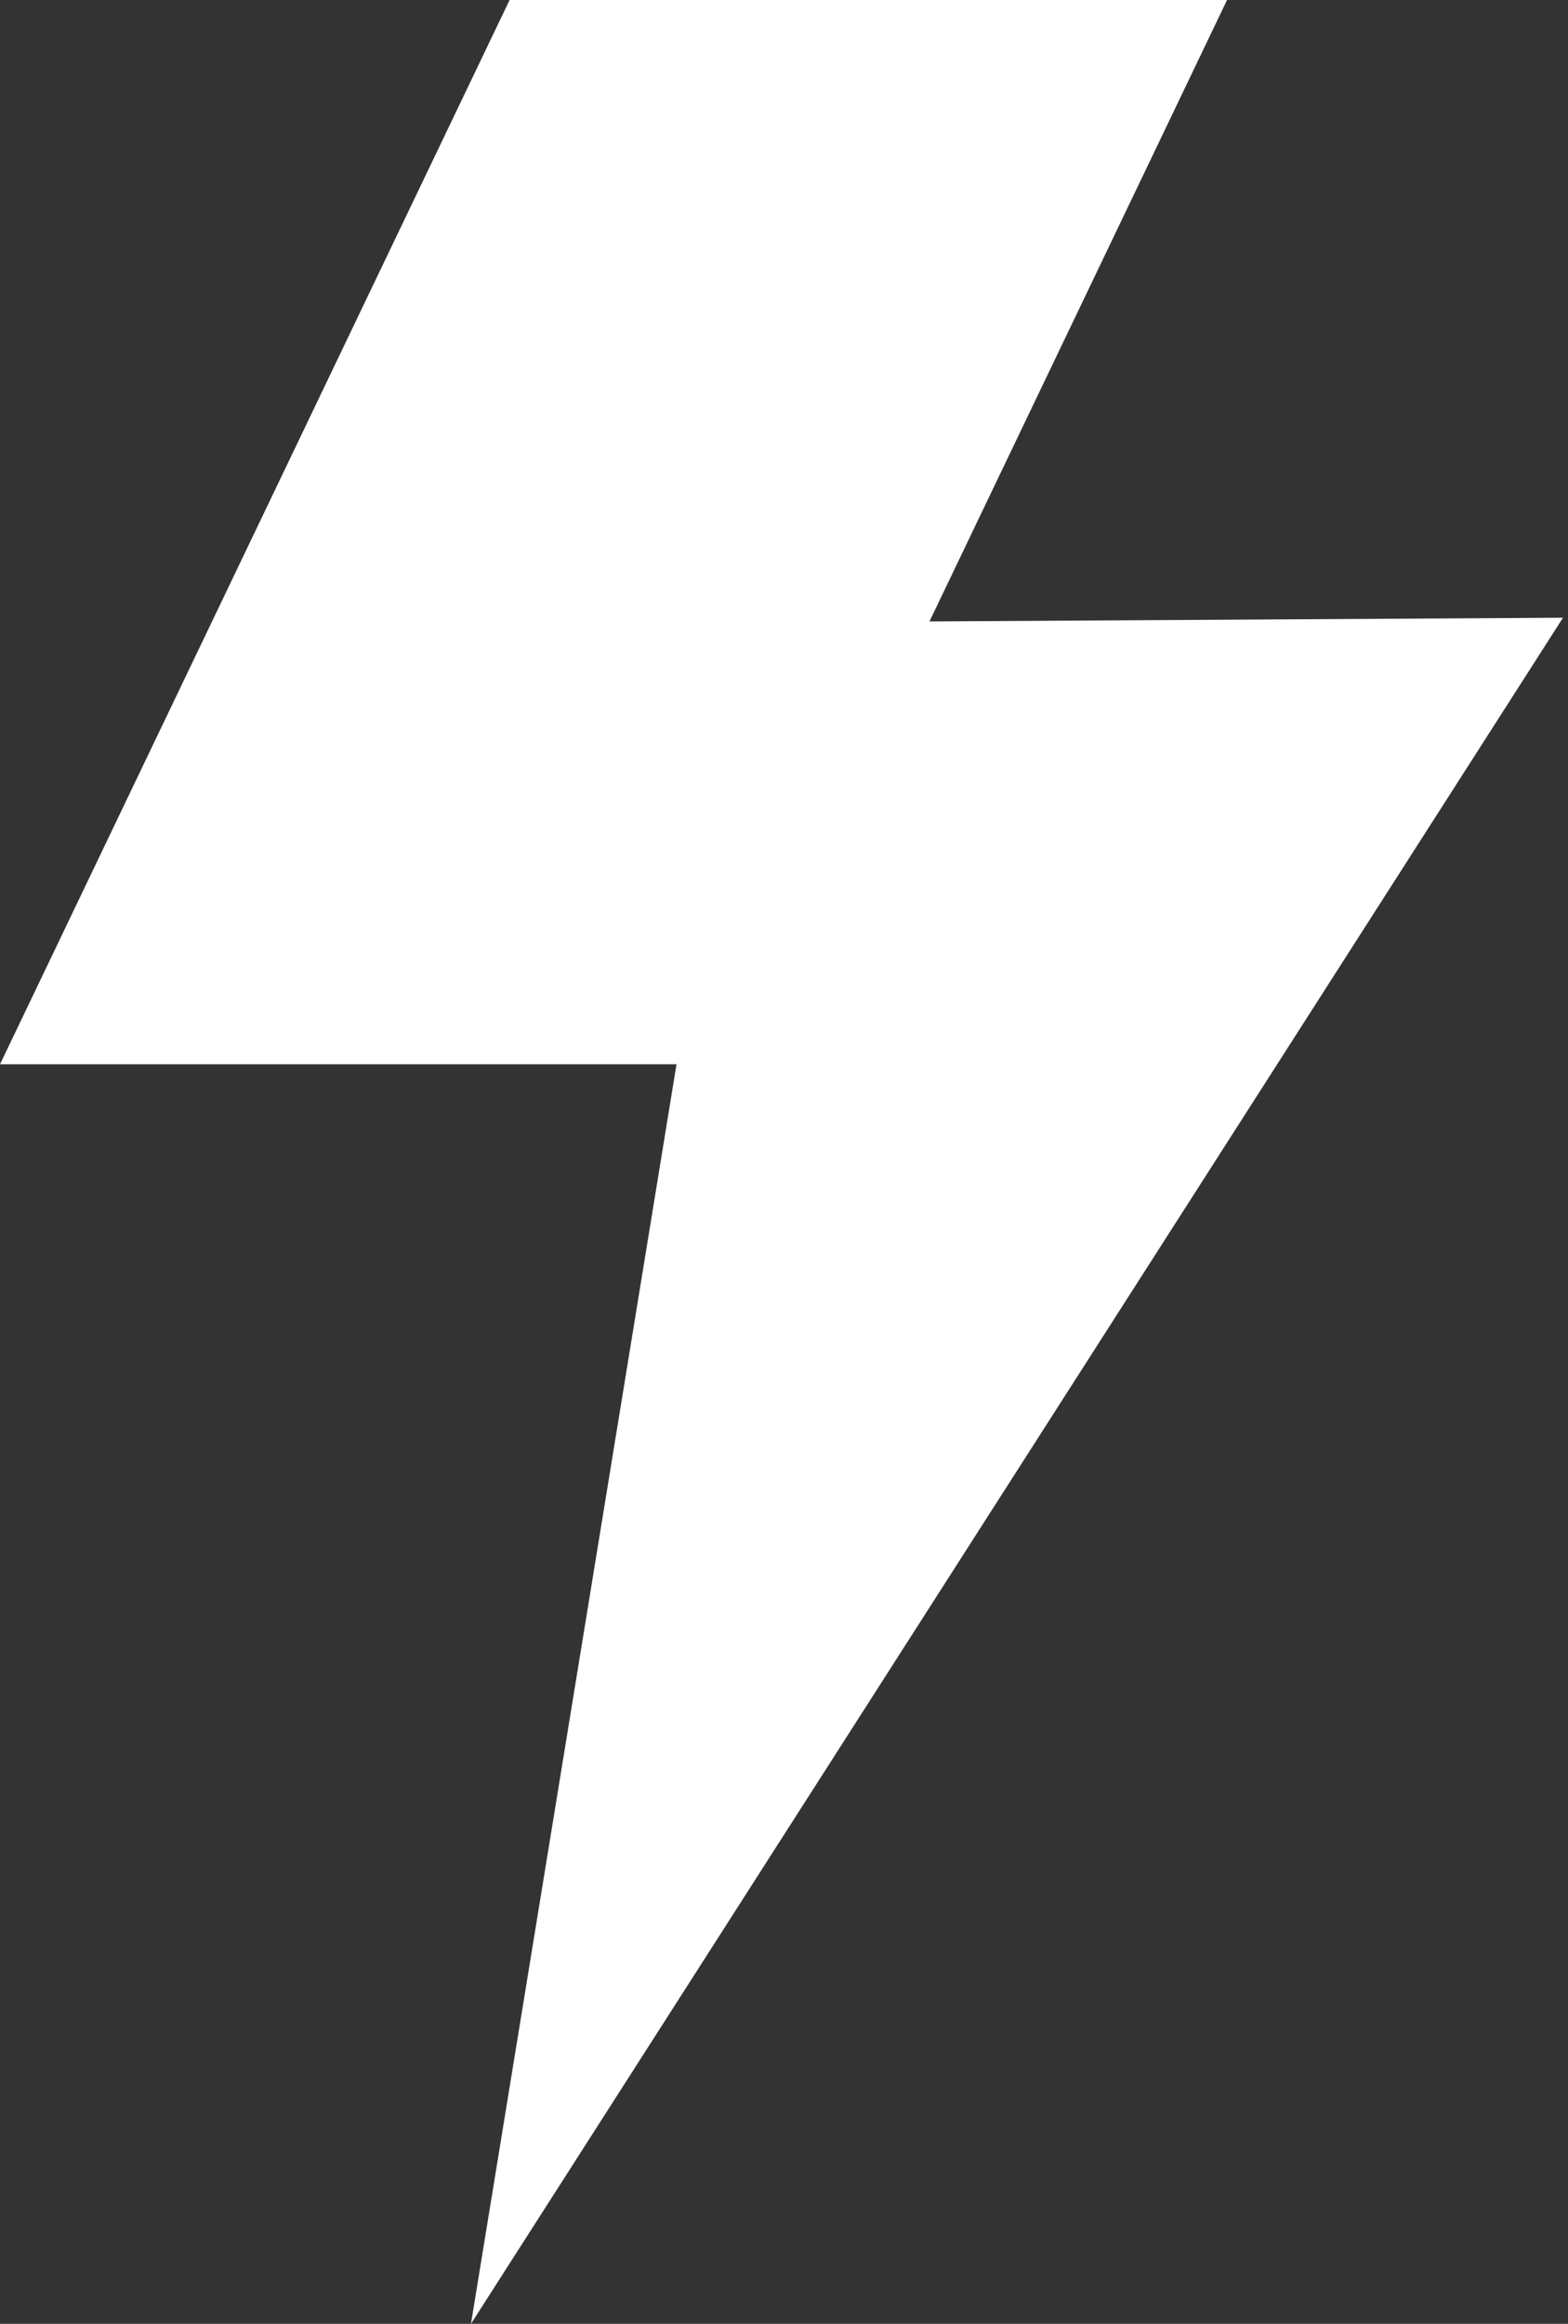 <svg width="27" height="40" xmlns="http://www.w3.org/2000/svg"><rect width="100%" height="100%" fill="#333333" stroke="none"/><path d="M16.005 10.697L21.129 0H8.775L0 18.32h11.649L8.11 40l18.804-29.367-10.91.064z" fill="#FFF" fill-rule="evenodd"/></svg>